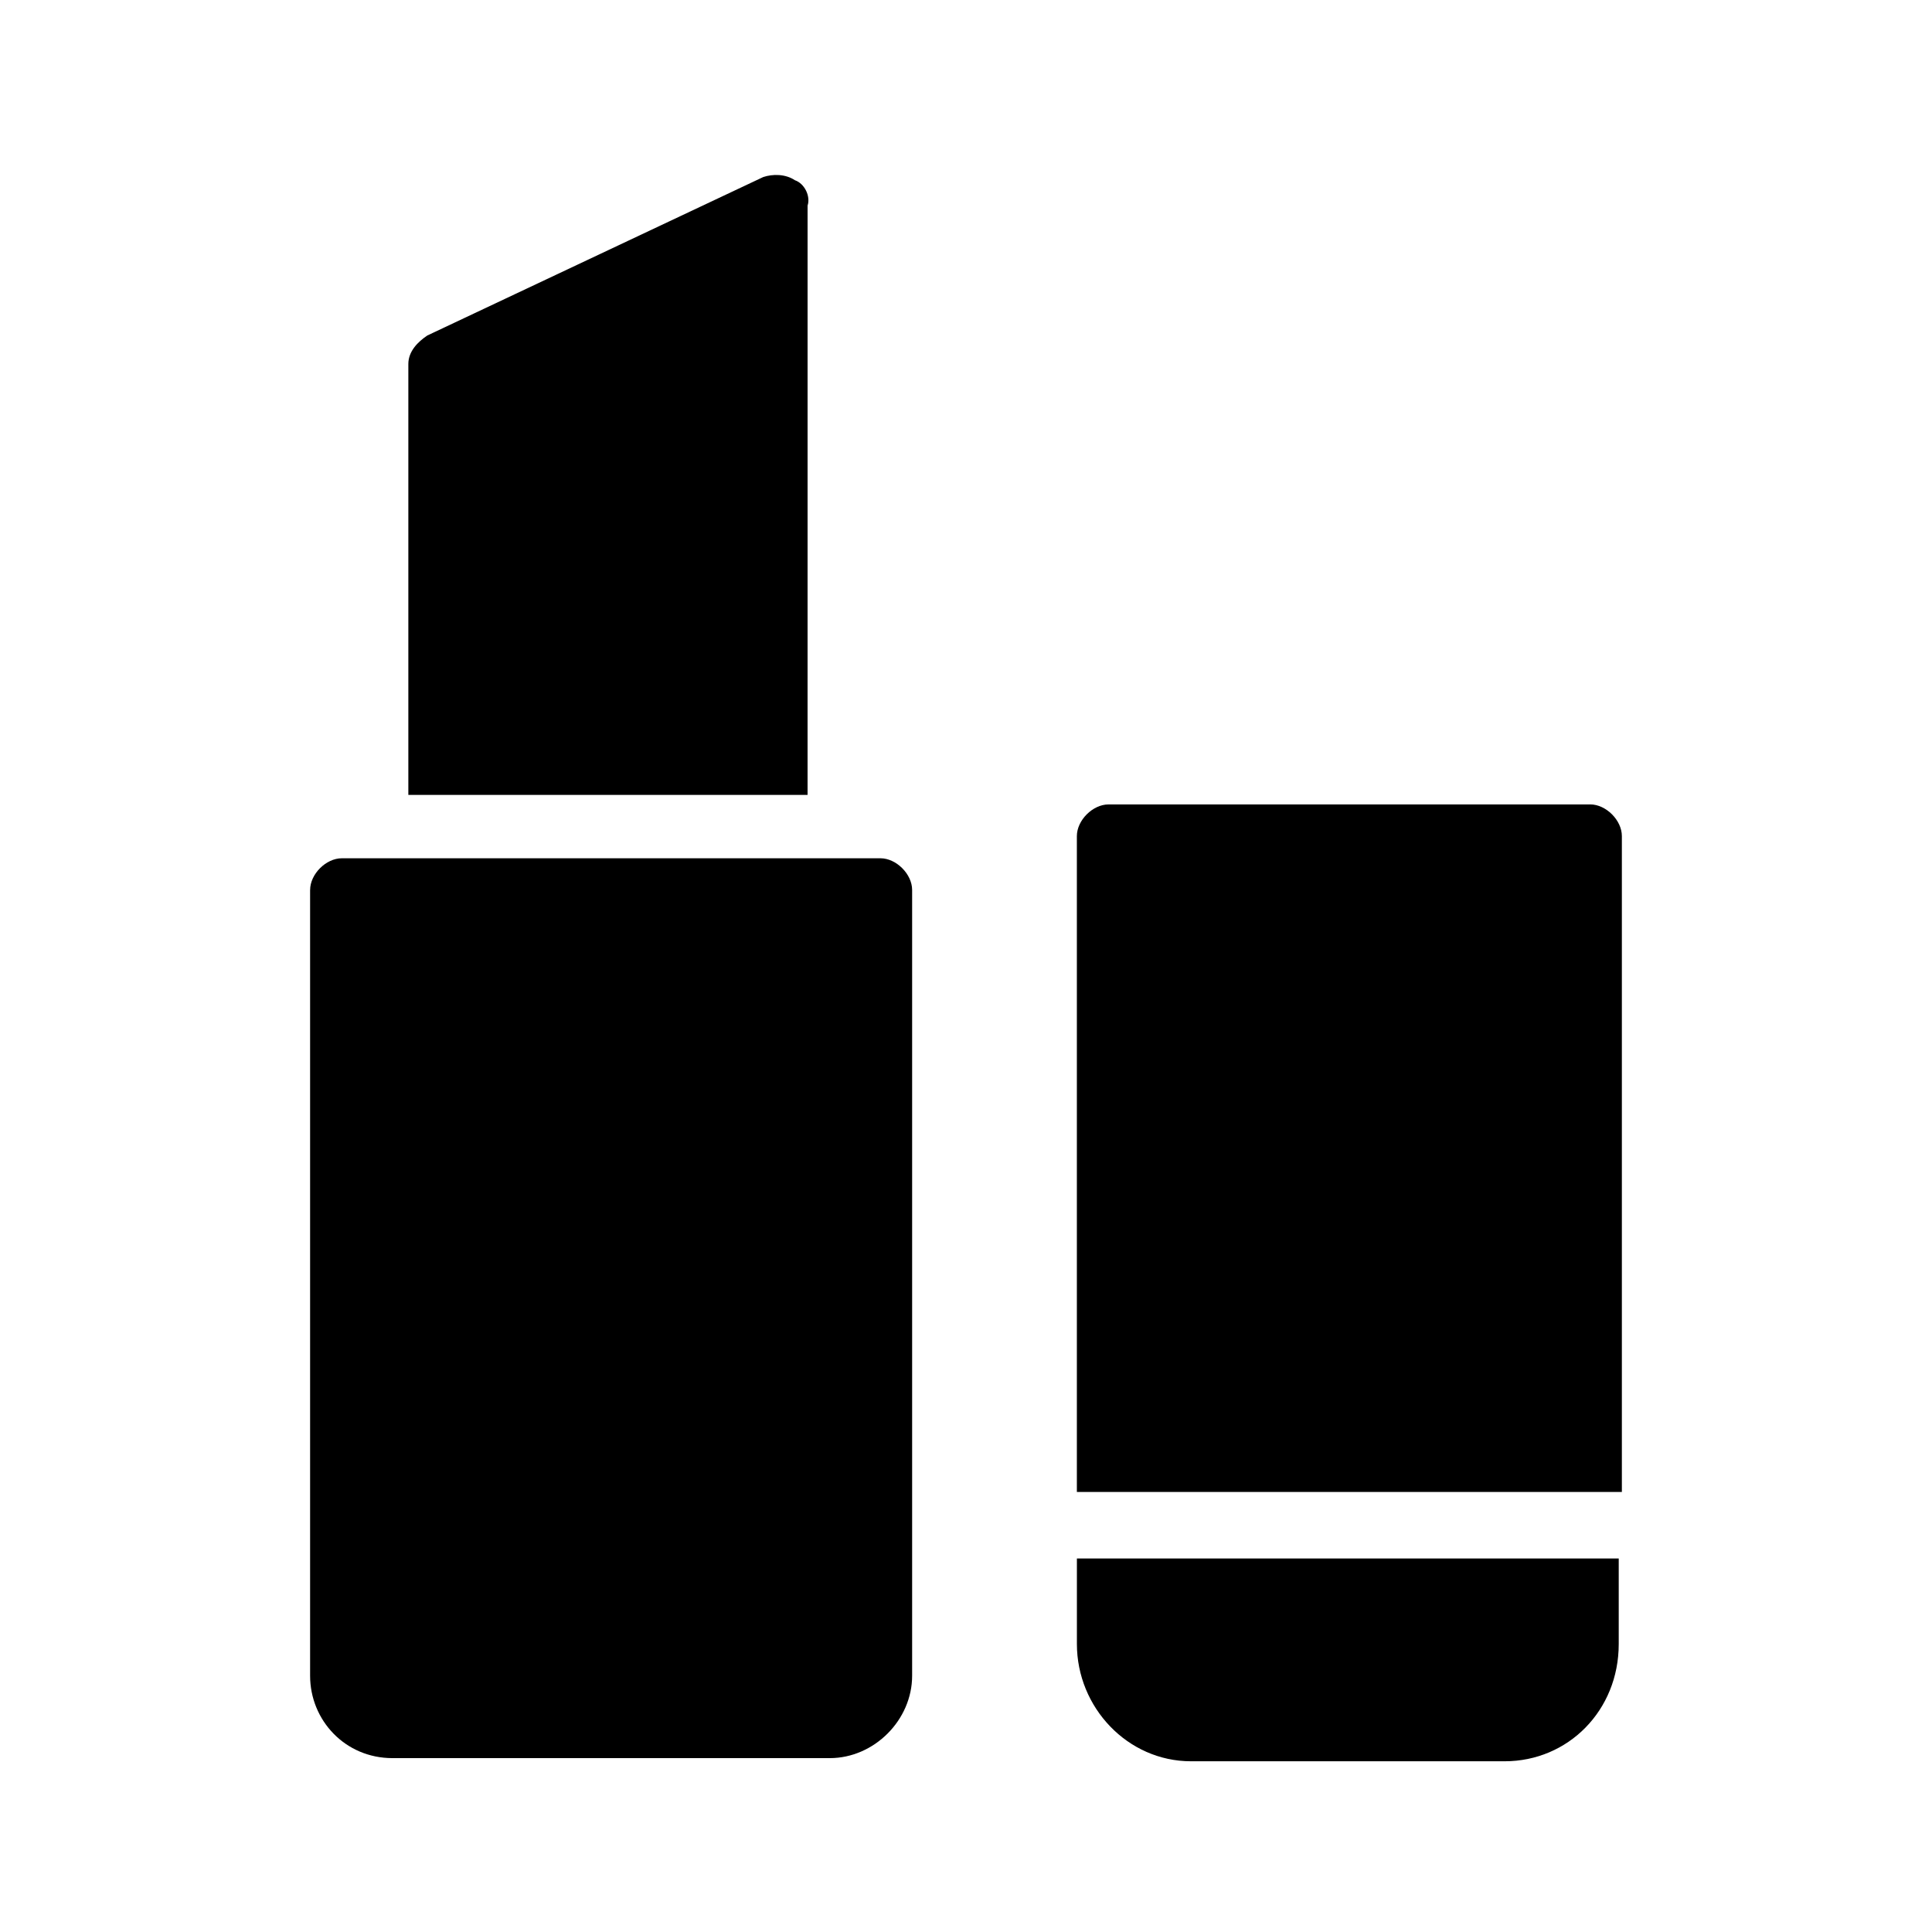 <?xml version="1.0" encoding="UTF-8"?>
<!-- Uploaded to: ICON Repo, www.svgrepo.com, Generator: ICON Repo Mixer Tools -->
<svg fill="#000000" width="800px" height="800px" version="1.1" viewBox="144 144 512 512" xmlns="http://www.w3.org/2000/svg">
 <g>
  <path d="m565.41 357.18h-127.63c-4.199 0-8.398 4.199-8.398 8.398v173.81h144.43v-173.82c0-4.195-4.199-8.395-8.398-8.395z"/>
  <path d="m429.39 579.69c0 16.793 13.434 31.066 30.23 31.066h83.129c16.793 0 30.23-13.434 30.23-31.066v-22.672h-143.59z"/>
  <path d="m354.66 191.76c-2.519-1.68-5.879-1.68-8.398-0.84l-89.008 41.984c-2.519 1.68-5.039 4.199-5.039 7.559v114.2h105.8l0.004-156.18c0.84-2.519-0.84-5.879-3.359-6.719z"/>
  <path d="m226.18 379.85v208.24c0 11.754 9.238 21.832 21.832 21.832h115.88c11.754 0 21.832-10.078 21.832-21.832v-208.24c0-4.199-4.199-8.398-8.398-8.398h-142.74c-4.199 0-8.398 4.199-8.398 8.398z"/>
 </g>
</svg>